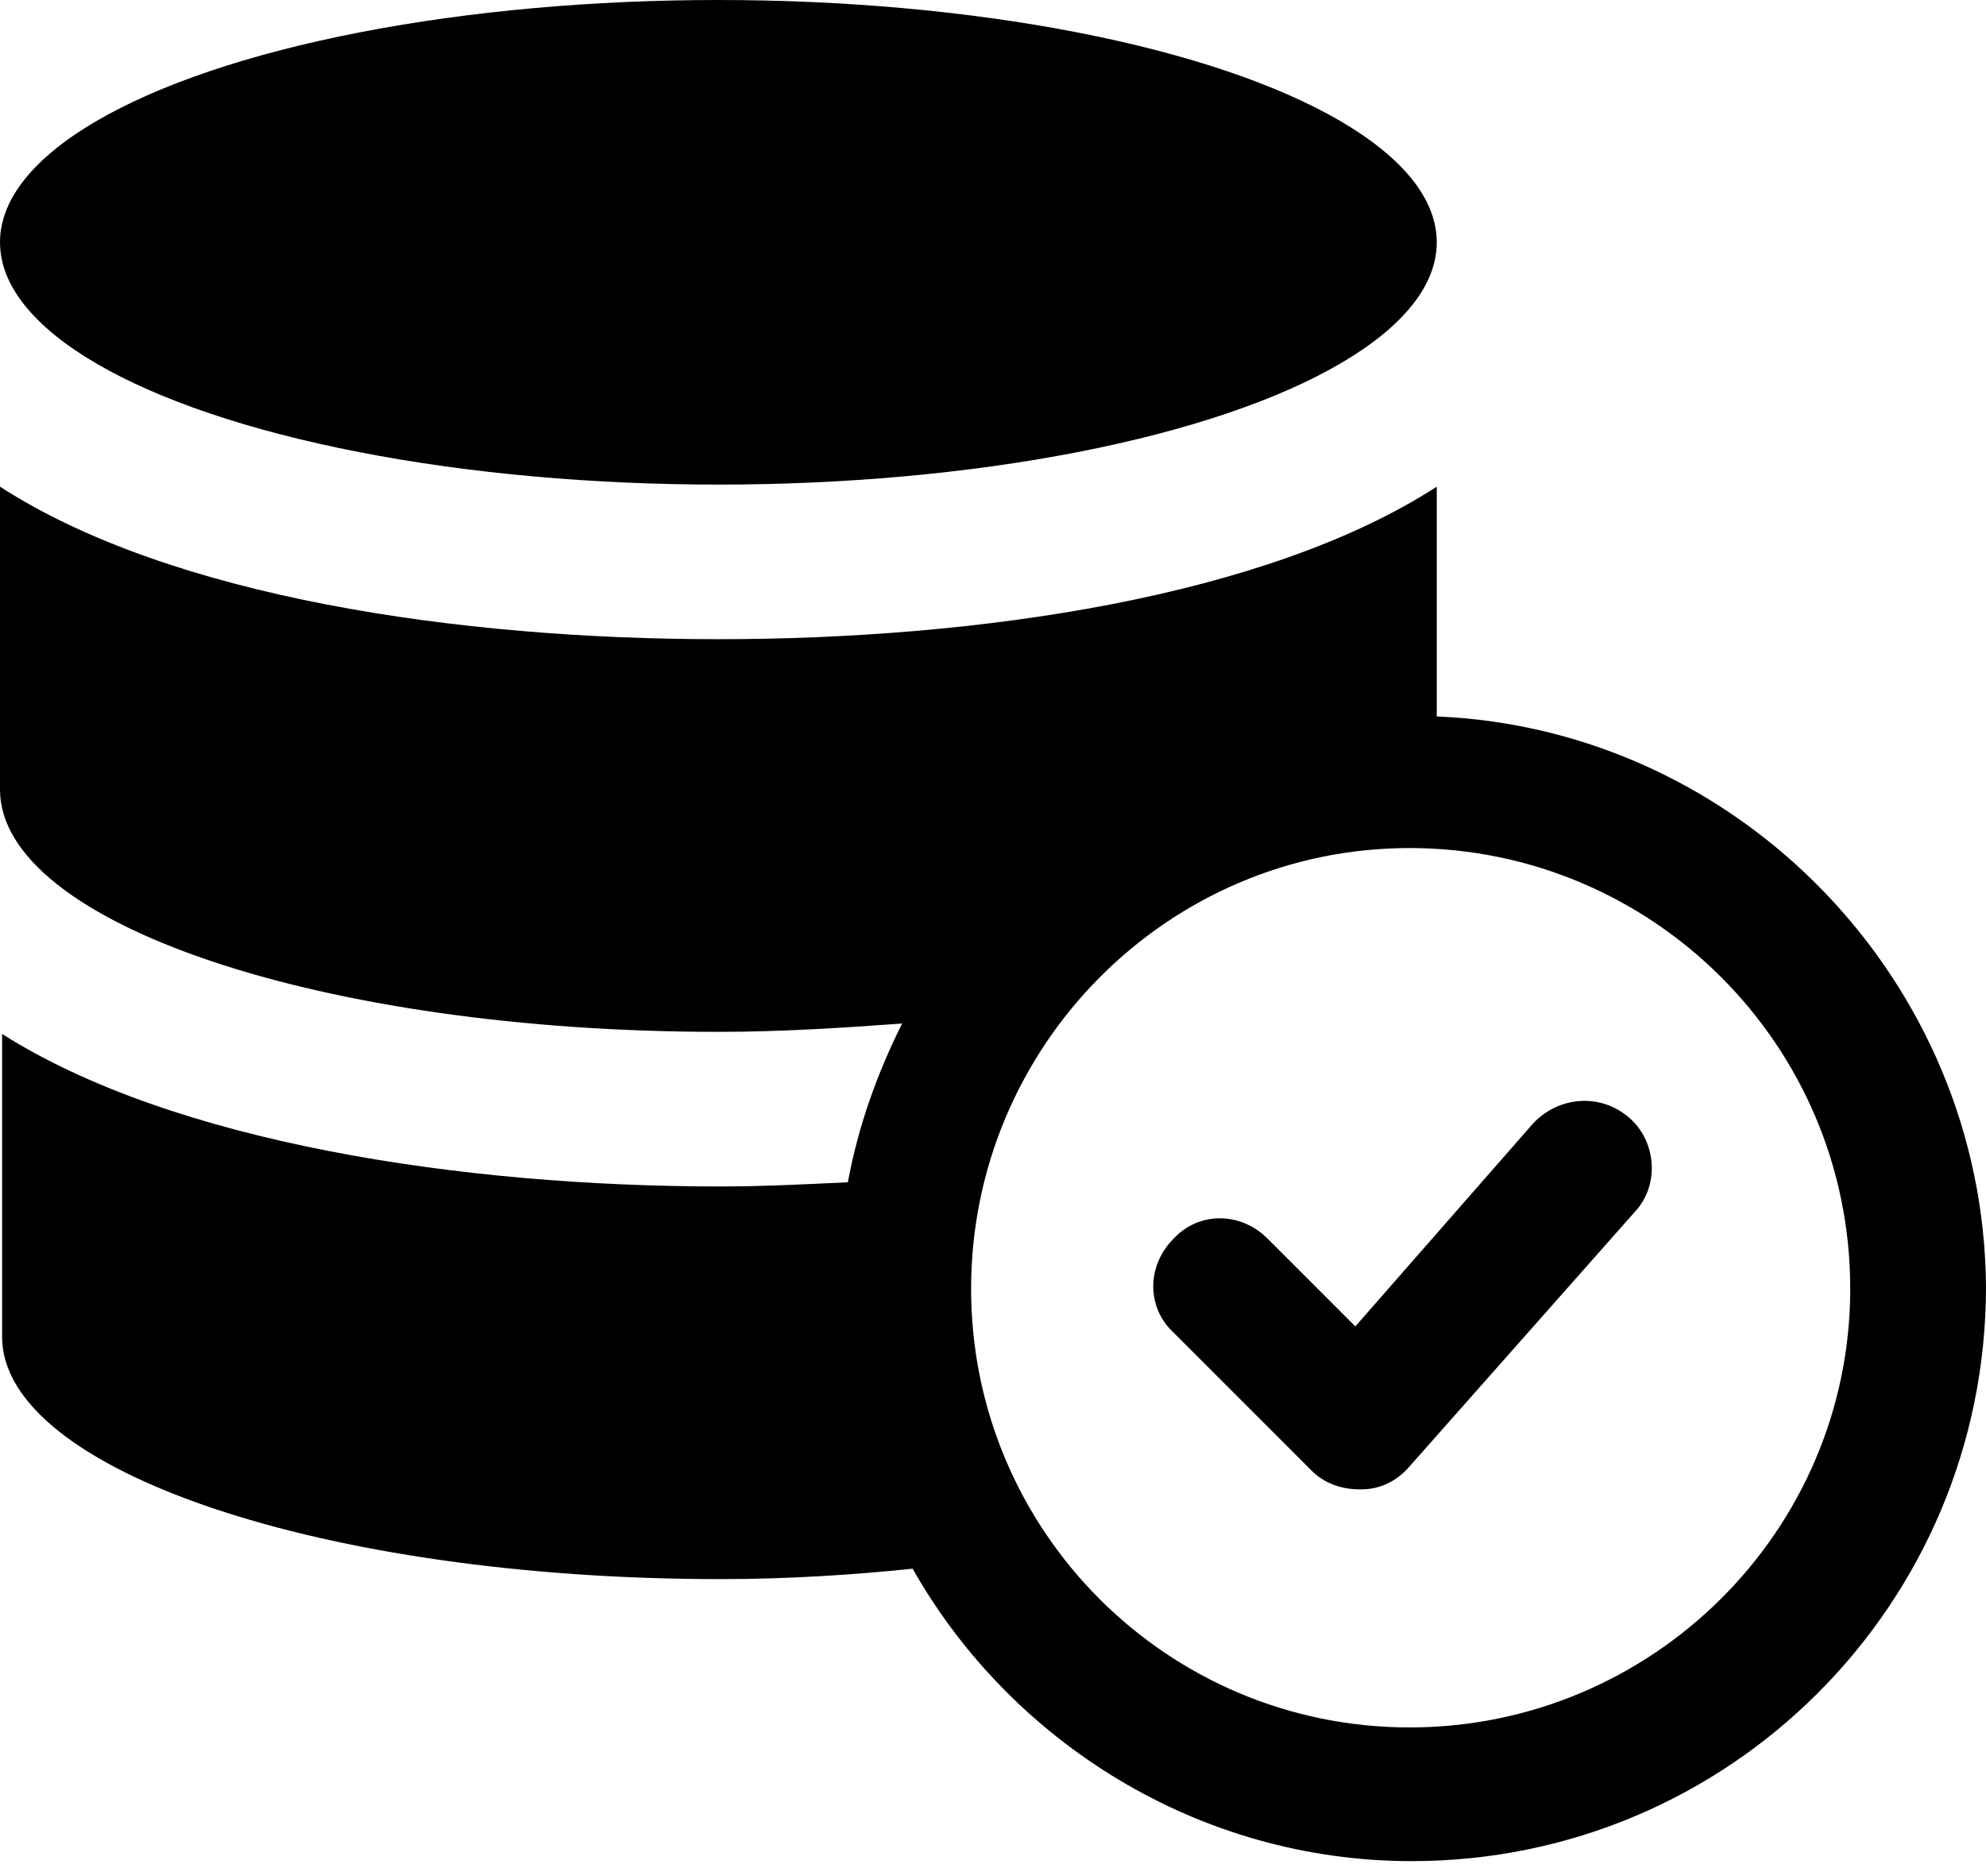 <?xml version="1.0" encoding="UTF-8"?>
<svg width="36px" height="34px" viewBox="0 0 36 34" version="1.1" xmlns="http://www.w3.org/2000/svg" xmlns:xlink="http://www.w3.org/1999/xlink">
    <title>SCALABILITY-OF-STORAGE</title>
    <g id="Data-Analytics" stroke="none" stroke-width="1" fill="none" fill-rule="evenodd">
        <g id="Data-Migration-to-Cloud" transform="translate(-727, -1307)" fill="#000000" fill-rule="nonzero">
            <g id="Group-5" transform="translate(0, 1057)">
                <g id="SCALABILITY-OF-STORAGE" transform="translate(727, 250)">
                    <ellipse id="Oval" cx="13.022" cy="4.391" rx="13.022" ry="4.391"></ellipse>
                    <path d="M26.044,12.984 L26.044,8.82 C22.94,10.826 17.716,11.584 13.022,11.584 C8.328,11.584 3.104,10.826 0,8.82 L0,14.309 C0,16.732 5.83,18.7 13.022,18.7 C14.196,18.7 15.293,18.625 16.353,18.549 C15.899,19.457 15.558,20.404 15.369,21.426 C14.574,21.464 13.817,21.502 13.06,21.502 C8.366,21.502 3.142,20.707 0.038,18.738 L0.038,24.227 C0.038,26.65 5.868,28.618 13.06,28.618 C14.271,28.618 15.445,28.543 16.543,28.429 C18.322,31.571 21.729,33.729 25.59,33.729 C31.344,33.729 36,29.073 36,23.319 C35.962,17.792 31.533,13.211 26.044,12.984 Z M25.552,31.306 C21.161,31.306 17.603,27.748 17.603,23.356 C17.603,18.965 21.161,15.369 25.552,15.369 C29.943,15.369 33.539,18.927 33.539,23.356 C33.539,27.748 29.943,31.306 25.552,31.306 Z" id="Shape"></path>
                    <path d="M27.785,20.366 L24.568,24.038 L22.978,22.448 C22.486,21.956 21.729,21.956 21.274,22.448 C20.782,22.94 20.782,23.697 21.274,24.151 L23.773,26.65 C24,26.877 24.303,26.991 24.644,26.991 C24.644,26.991 24.681,26.991 24.681,26.991 C25.022,26.991 25.325,26.839 25.552,26.574 L29.64,21.956 C30.095,21.464 30.019,20.669 29.527,20.252 C28.997,19.798 28.24,19.874 27.785,20.366 Z" id="Path"></path>
                </g>
            </g>
        </g>
    </g>
</svg>